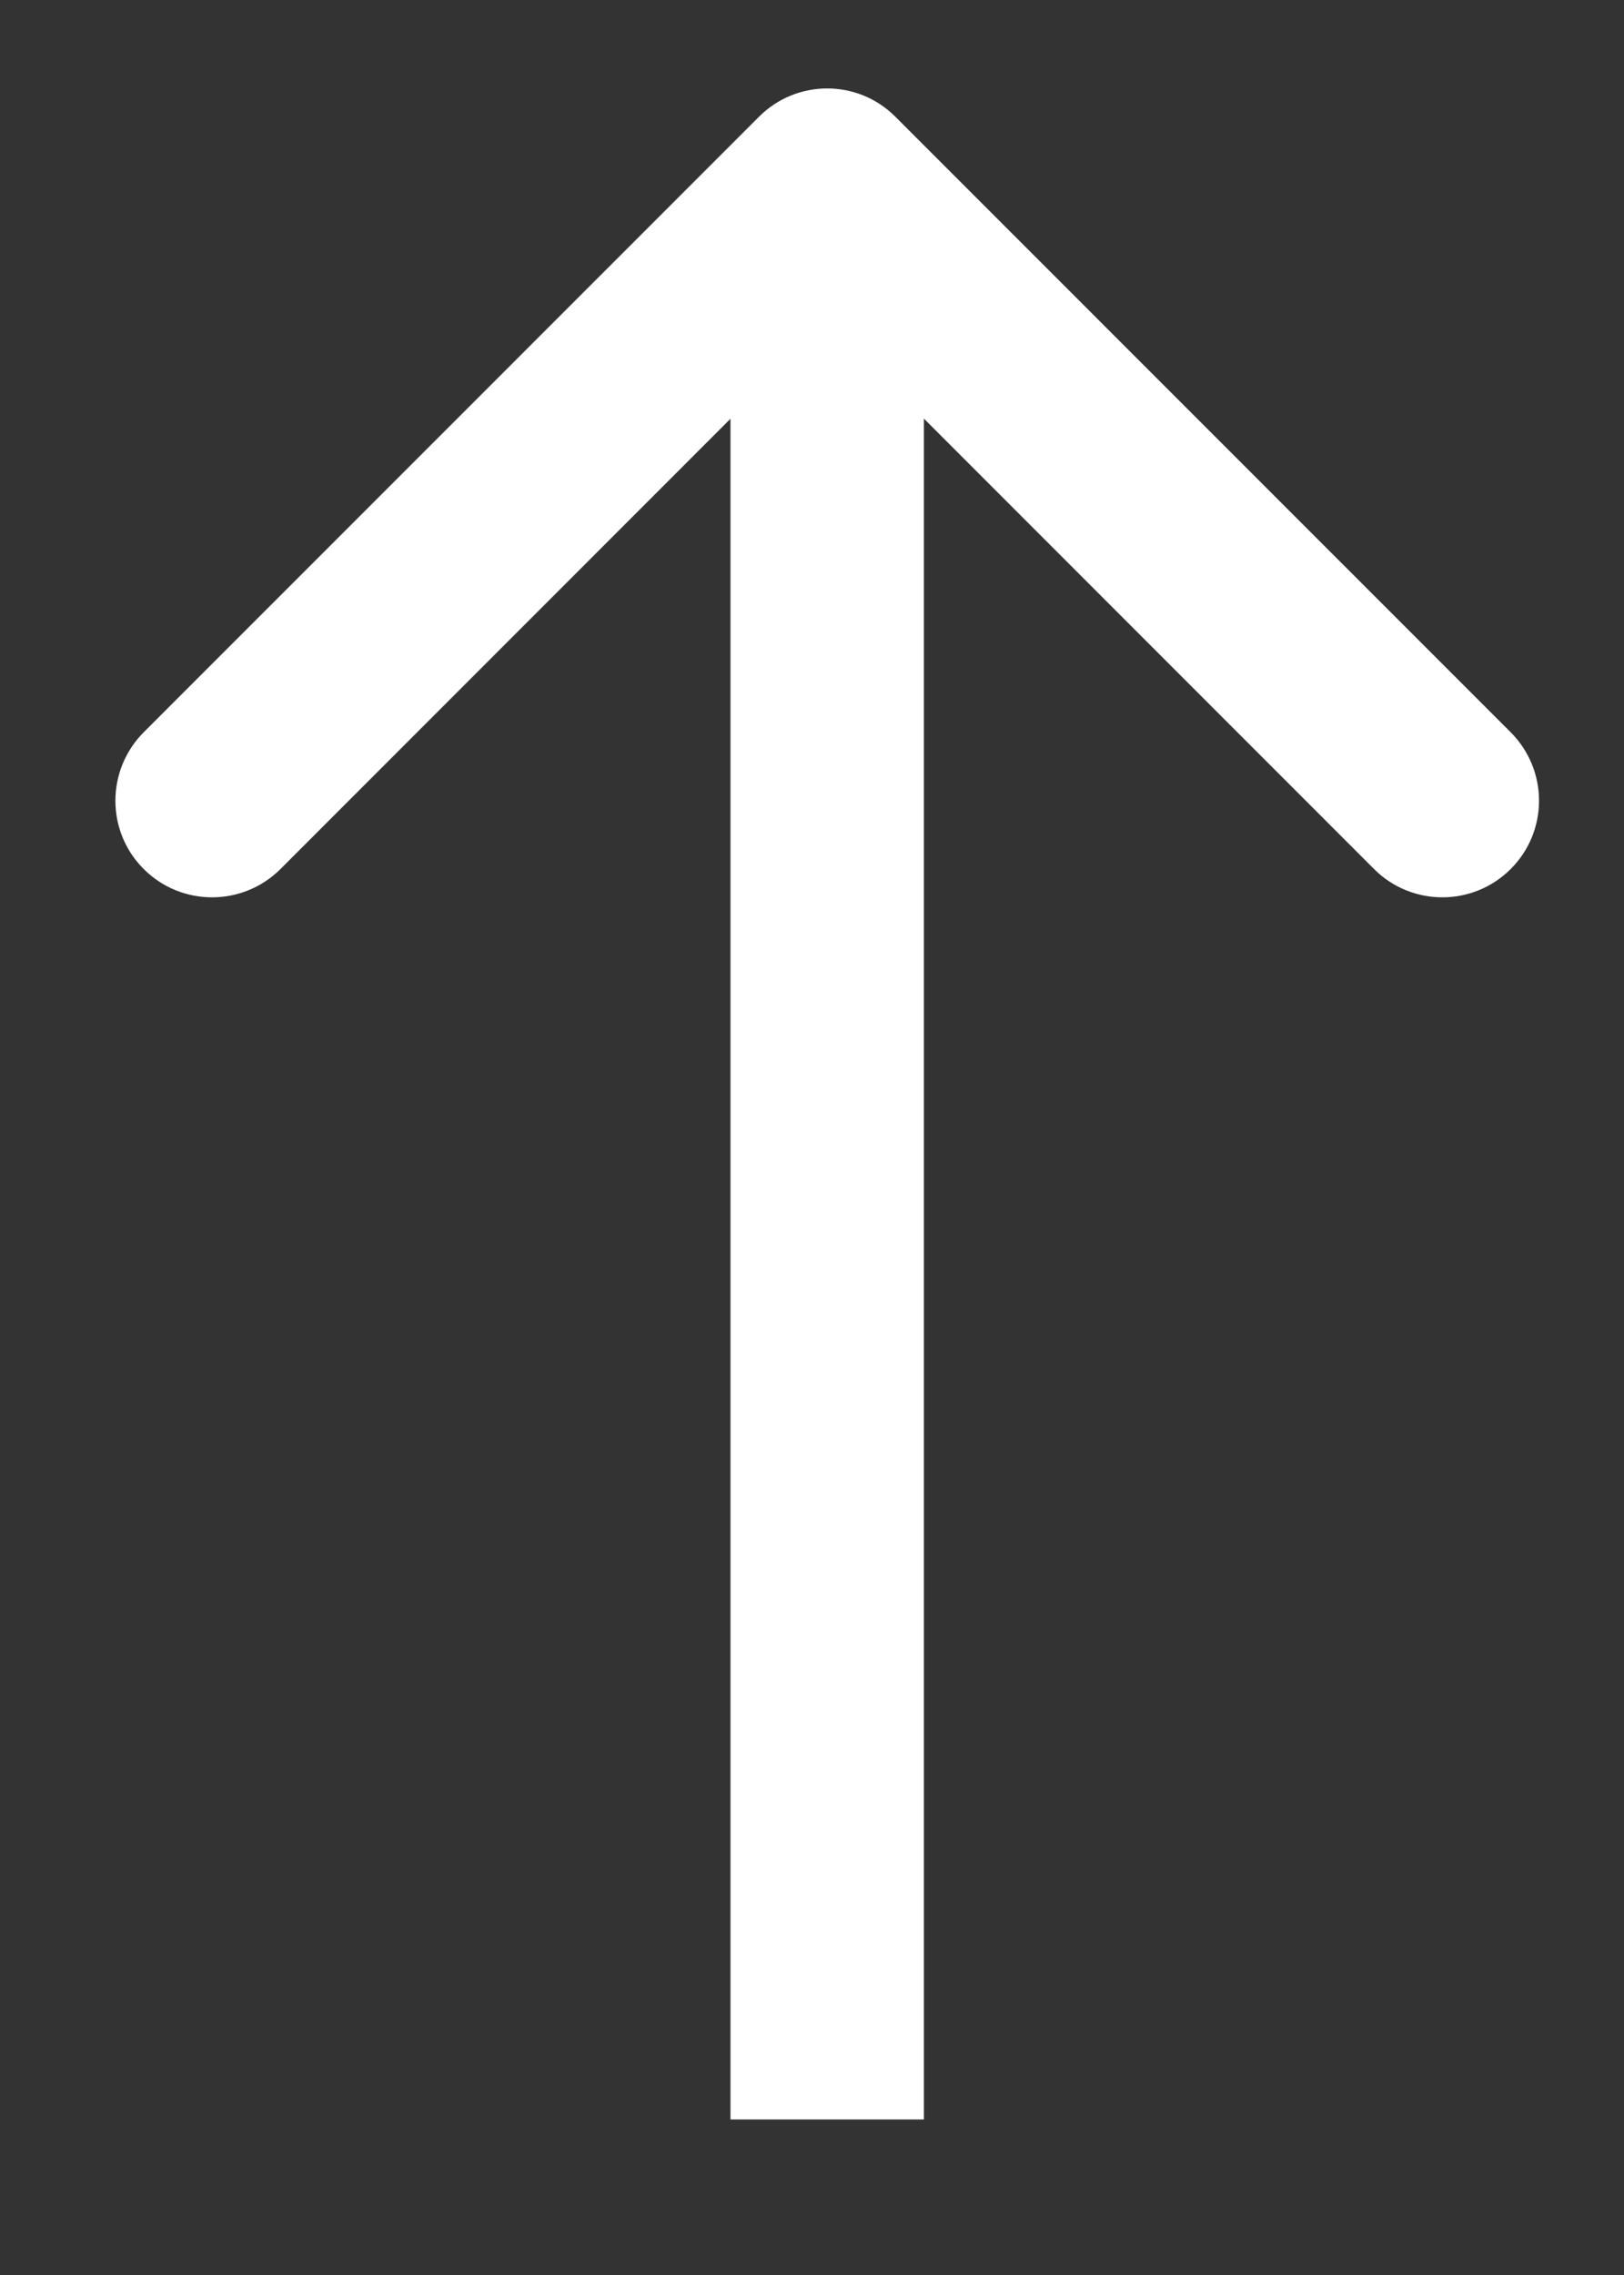 <?xml version="1.0" encoding="UTF-8"?> <svg xmlns="http://www.w3.org/2000/svg" width="10" height="14" viewBox="0 0 10 14" fill="none"><rect x="0" y="0" width="10" height="14" fill="#333333" stroke="none"/><path d="M5.514 0.719C5.282 0.486 4.905 0.486 4.673 0.719L0.885 4.506C0.653 4.739 0.652 5.116 0.885 5.348C1.117 5.58 1.494 5.58 1.727 5.348L5.094 1.981L8.461 5.348C8.693 5.58 9.07 5.58 9.302 5.348C9.535 5.116 9.535 4.739 9.302 4.506L5.514 0.719ZM5.689 13.043L5.689 1.139L4.498 1.139L4.498 13.043L5.689 13.043Z" fill="white"></path></svg> 